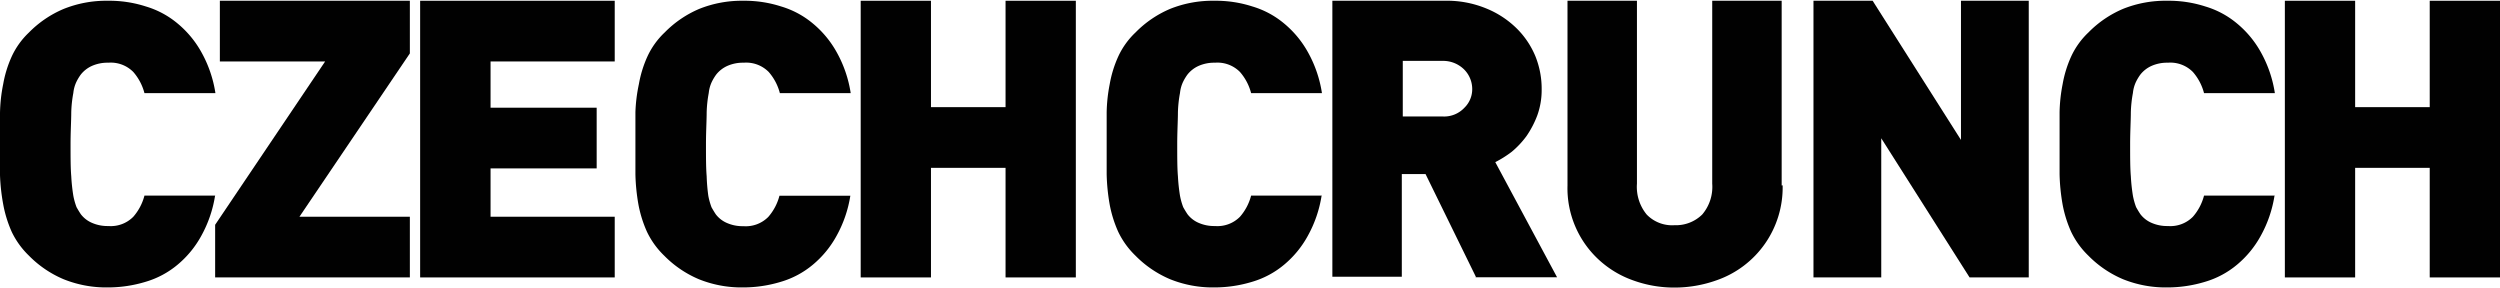 <svg xmlns="http://www.w3.org/2000/svg" viewBox="0 0 180 20.66" width="130" height="15"><path fill="#010101" d="M15.49 14a8.73 8.73 0 0 1-1 2.93 7.18 7.18 0 0 1-1.7 2.07 6.39 6.39 0 0 1-2.29 1.23 9.33 9.33 0 0 1-2.73.41 8.22 8.22 0 0 1-3.19-.59 7.69 7.69 0 0 1-2.5-1.7 5.93 5.93 0 0 1-1.23-1.7 8.62 8.62 0 0 1-.62-2A14.26 14.26 0 0 1 0 12.56V8.09A11.52 11.52 0 0 1 .23 6a8.23 8.23 0 0 1 .62-2 5.61 5.61 0 0 1 1.23-1.71 7.69 7.69 0 0 1 2.5-1.7A8.22 8.22 0 0 1 7.77 0a8.55 8.55 0 0 1 2.73.41 6.39 6.39 0 0 1 2.29 1.23 7.24 7.24 0 0 1 1.72 2.08 8.73 8.73 0 0 1 1 2.93H10.4a3.74 3.74 0 0 0-.8-1.52 2.28 2.28 0 0 0-1.8-.67 2.78 2.78 0 0 0-1.18.23 2.15 2.15 0 0 0-.8.62 3.4 3.4 0 0 0-.31.51 2.44 2.44 0 0 0-.23.82 8.72 8.72 0 0 0-.15 1.41c0 .59-.05 1.34-.05 2.29s0 1.7.05 2.29a13.1 13.1 0 0 0 .15 1.41 4.88 4.88 0 0 0 .23.82c.1.18.21.36.31.51a2 2 0 0 0 .8.62 2.78 2.78 0 0 0 1.18.23 2.28 2.28 0 0 0 1.8-.67 3.74 3.74 0 0 0 .8-1.52h5.1Z"/><path fill="#010101" d="M15.49 19.92 15.49 16.13 23.41 4.37 15.83 4.37 15.83 0 29.51 0 29.51 3.79 21.56 15.55 29.51 15.55 29.51 19.92 15.49 19.92z"/><path fill="#010101" d="M30.25 19.89 30.25 0 44.26 0 44.26 4.37 35.32 4.37 35.32 7.7 42.96 7.7 42.96 12.07 35.32 12.07 35.32 15.55 44.26 15.55 44.26 19.92 30.25 19.92 30.25 19.89z"/><path fill="#010101" d="M61.23 14a8.73 8.73 0 0 1-1 2.93 7.18 7.18 0 0 1-1.7 2.07 6.39 6.39 0 0 1-2.29 1.23 9.33 9.33 0 0 1-2.73.41 8.22 8.22 0 0 1-3.19-.59 7.69 7.69 0 0 1-2.5-1.7 5.93 5.93 0 0 1-1.24-1.72 8.62 8.62 0 0 1-.62-2 14.26 14.26 0 0 1-.21-2.13V8.02A11.52 11.52 0 0 1 46 6a8.23 8.23 0 0 1 .62-2 5.61 5.61 0 0 1 1.24-1.72 7.69 7.69 0 0 1 2.5-1.7A8.22 8.22 0 0 1 53.51 0a8.55 8.55 0 0 1 2.73.41 6.39 6.39 0 0 1 2.29 1.23 7.24 7.24 0 0 1 1.72 2.08 8.73 8.73 0 0 1 1 2.93h-5.1a3.74 3.74 0 0 0-.8-1.52 2.28 2.28 0 0 0-1.8-.67 2.78 2.78 0 0 0-1.18.23 2.15 2.15 0 0 0-.8.62 3.4 3.4 0 0 0-.31.51 2.44 2.44 0 0 0-.23.82 8.72 8.72 0 0 0-.15 1.41c0 .59-.05 1.34-.05 2.29s0 1.7.05 2.29a13.1 13.1 0 0 0 .12 1.42 4.88 4.88 0 0 0 .23.82c.1.18.21.36.31.51a2 2 0 0 0 .8.62 2.78 2.78 0 0 0 1.18.23 2.28 2.28 0 0 0 1.8-.67 3.74 3.74 0 0 0 .8-1.52h5.1Z"/><path fill="#010101" d="M72.4 19.92 72.4 12.03 67.03 12.03 67.03 19.92 61.97 19.92 61.97 0 67.03 0 67.03 7.66 72.4 7.66 72.4 0 77.46 0 77.46 19.92 72.4 19.92z"/><path fill="#010101" d="M95.16 14a8.73 8.73 0 0 1-1 2.93 7.18 7.18 0 0 1-1.7 2.07 6.39 6.39 0 0 1-2.29 1.23 9.33 9.33 0 0 1-2.73.41 8.22 8.22 0 0 1-3.19-.59 7.69 7.69 0 0 1-2.5-1.7 5.93 5.93 0 0 1-1.24-1.72 8.62 8.62 0 0 1-.62-2 14.26 14.26 0 0 1-.21-2.13V8.02A11.52 11.52 0 0 1 79.9 6a8.23 8.23 0 0 1 .62-2 5.61 5.61 0 0 1 1.24-1.72 7.69 7.69 0 0 1 2.5-1.7A8.22 8.22 0 0 1 87.44 0a8.55 8.55 0 0 1 2.73.41 6.39 6.39 0 0 1 2.29 1.23 7.24 7.24 0 0 1 1.72 2.08 8.73 8.73 0 0 1 1 2.93h-5.1a3.74 3.74 0 0 0-.8-1.52 2.28 2.28 0 0 0-1.8-.67 2.78 2.78 0 0 0-1.18.23 2.15 2.15 0 0 0-.8.62 3.4 3.4 0 0 0-.31.51 2.44 2.44 0 0 0-.23.82 8.72 8.72 0 0 0-.15 1.41c0 .59-.05 1.34-.05 2.29s0 1.7.05 2.29a13.1 13.1 0 0 0 .15 1.41 4.88 4.88 0 0 0 .23.82c.1.18.21.36.31.51a2 2 0 0 0 .8.62 2.78 2.78 0 0 0 1.18.23 2.28 2.28 0 0 0 1.8-.67 3.74 3.74 0 0 0 .8-1.52h5.1Zm11.1 5.87-3.62-7.39h-1.71v7.39h-5V0H104a7.42 7.42 0 0 1 3 .55A6.71 6.71 0 0 1 109.21 2a6.08 6.08 0 0 1 1.34 2 6.27 6.27 0 0 1 .45 2.39 5.38 5.38 0 0 1-.31 1.85 6.94 6.94 0 0 1-.78 1.5 6.4 6.4 0 0 1-1.06 1.13 7.79 7.79 0 0 1-1.19.75l4.45 8.29h-5.87ZM106 6.36a2 2 0 0 0-.57-1.4 2.15 2.15 0 0 0-1.6-.63H101v4h2.84a2 2 0 0 0 1.6-.63 1.86 1.86 0 0 0 .56-1.34Zm22.35 6.93a7.07 7.07 0 0 1-4.77 6.84 9 9 0 0 1-3 .52 8.66 8.66 0 0 1-3-.52 7.14 7.14 0 0 1-2.45-1.47 7 7 0 0 1-2.27-5.37V0h5v13.17a3.14 3.14 0 0 0 .7 2.22 2.54 2.54 0 0 0 2 .77 2.7 2.7 0 0 0 2-.77 3.07 3.07 0 0 0 .72-2.22V0h5v13.3Z"/><path fill="#010101" d="M141.81 19.92 135.45 9.9 135.45 19.92 130.57 19.92 130.57 0 134.83 0 141.19 10.02 141.19 0 146.07 0 146.07 19.92 141.81 19.92z"/><path fill="#010101" d="M163.77 14a8.73 8.73 0 0 1-1 2.93 7.18 7.18 0 0 1-1.7 2.07 6.39 6.39 0 0 1-2.29 1.23 9.33 9.33 0 0 1-2.73.41 8.22 8.22 0 0 1-3.19-.59 7.69 7.69 0 0 1-2.5-1.7 5.93 5.93 0 0 1-1.24-1.72 8.62 8.62 0 0 1-.62-2 14.26 14.26 0 0 1-.21-2.13V8.02a11.52 11.52 0 0 1 .22-2.02 8.23 8.23 0 0 1 .62-2 5.61 5.61 0 0 1 1.24-1.72 7.69 7.69 0 0 1 2.5-1.7 8.22 8.22 0 0 1 3.18-.58 8.55 8.55 0 0 1 2.73.41 6.39 6.39 0 0 1 2.29 1.23 7.24 7.24 0 0 1 1.72 2.08 8.73 8.73 0 0 1 1 2.93h-5.1a3.74 3.74 0 0 0-.8-1.52 2.28 2.28 0 0 0-1.8-.67 2.78 2.78 0 0 0-1.18.23 2.15 2.15 0 0 0-.8.62 3.4 3.4 0 0 0-.31.51 2.44 2.44 0 0 0-.23.82 8.72 8.72 0 0 0-.15 1.41c0 .59-.05 1.34-.05 2.29s0 1.7.05 2.29a13.1 13.1 0 0 0 .15 1.41 4.88 4.88 0 0 0 .23.82c.1.18.21.36.31.51a2 2 0 0 0 .8.62 2.78 2.78 0 0 0 1.18.23 2.28 2.28 0 0 0 1.8-.67 3.74 3.74 0 0 0 .8-1.52h5.1Z"/><path fill="#010101" d="M174.94 19.92 174.94 12.03 169.57 12.03 169.57 19.92 164.51 19.92 164.51 0 169.57 0 169.57 7.66 174.94 7.66 174.94 0 180 0 180 19.92 174.94 19.92z"/></svg>